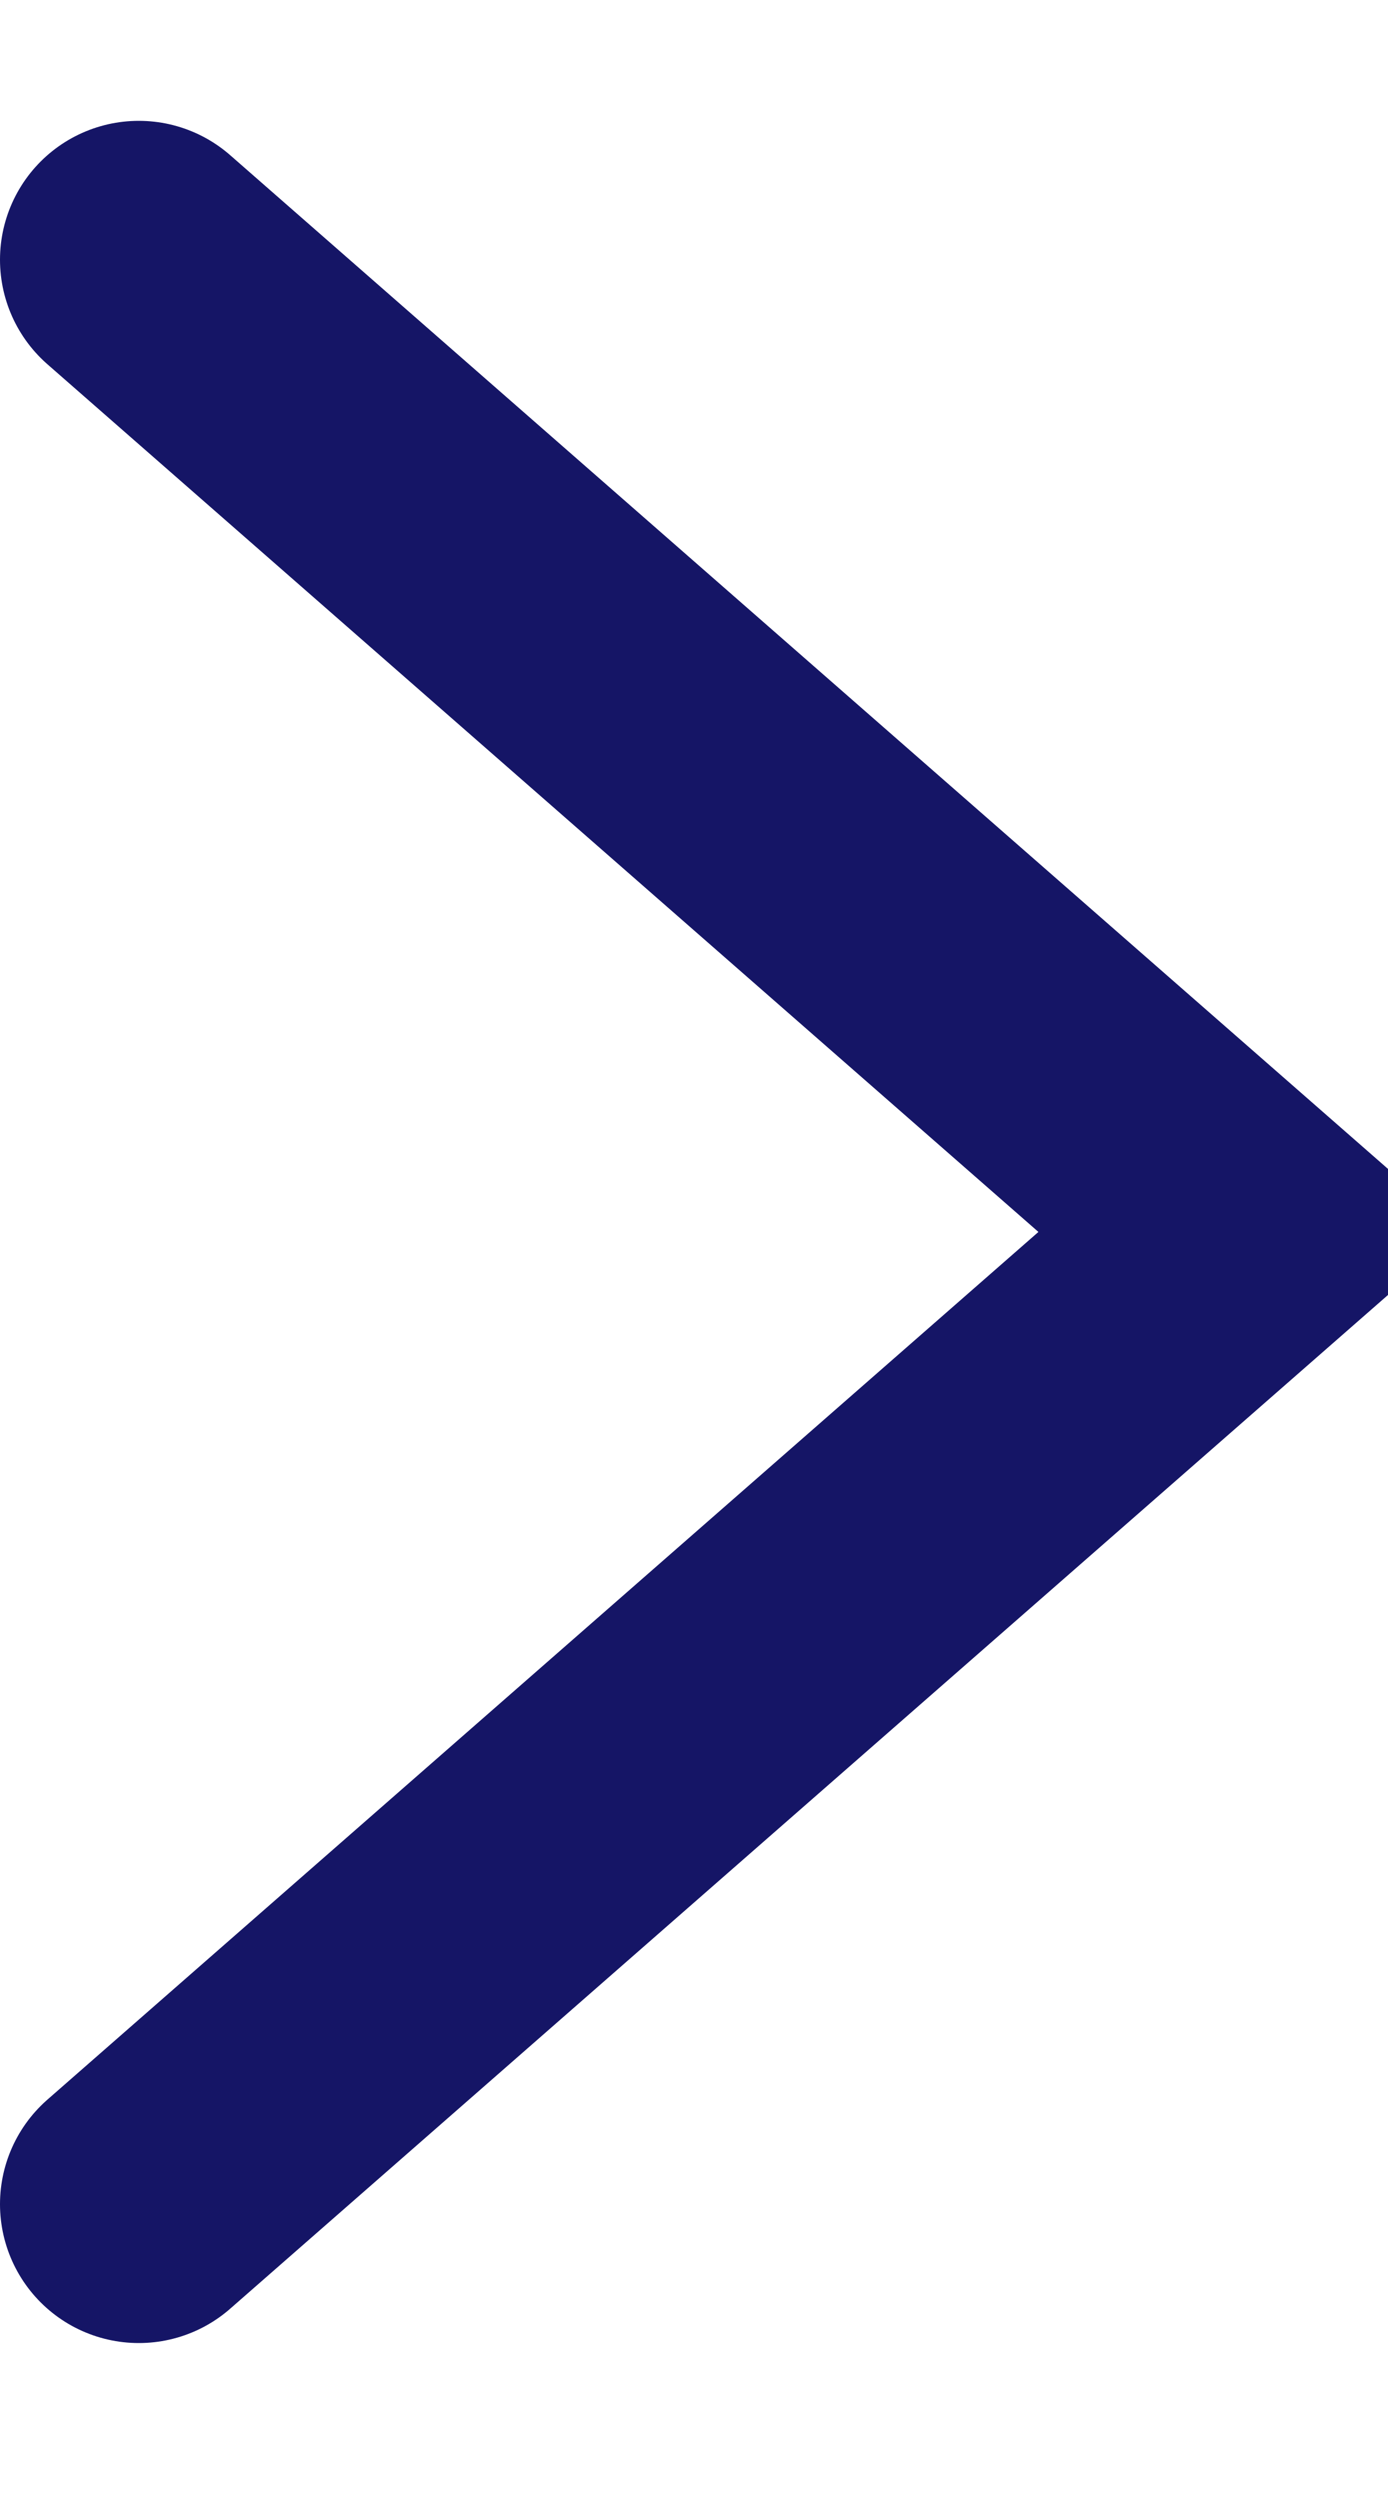<?xml version="1.0" encoding="UTF-8"?>
<svg width="5px" height="9px" viewBox="0 0 5 9" version="1.1" xmlns="http://www.w3.org/2000/svg" xmlns:xlink="http://www.w3.org/1999/xlink">
    <title>Vector-6</title>
    <g id="Page-1" stroke="none" stroke-width="1" fill="none" fill-rule="evenodd" stroke-linecap="round">
        <g id="chevron2" transform="translate(0.5, 0.935)" stroke="#151566">
            <polyline id="Vector-6" transform="translate(2, 3.5) scale(-1, 1) rotate(-90) translate(-2, -3.5) " points="5.5 5.5 2 1.5 -1.5 5.5"></polyline>
        </g>
    </g>
</svg>